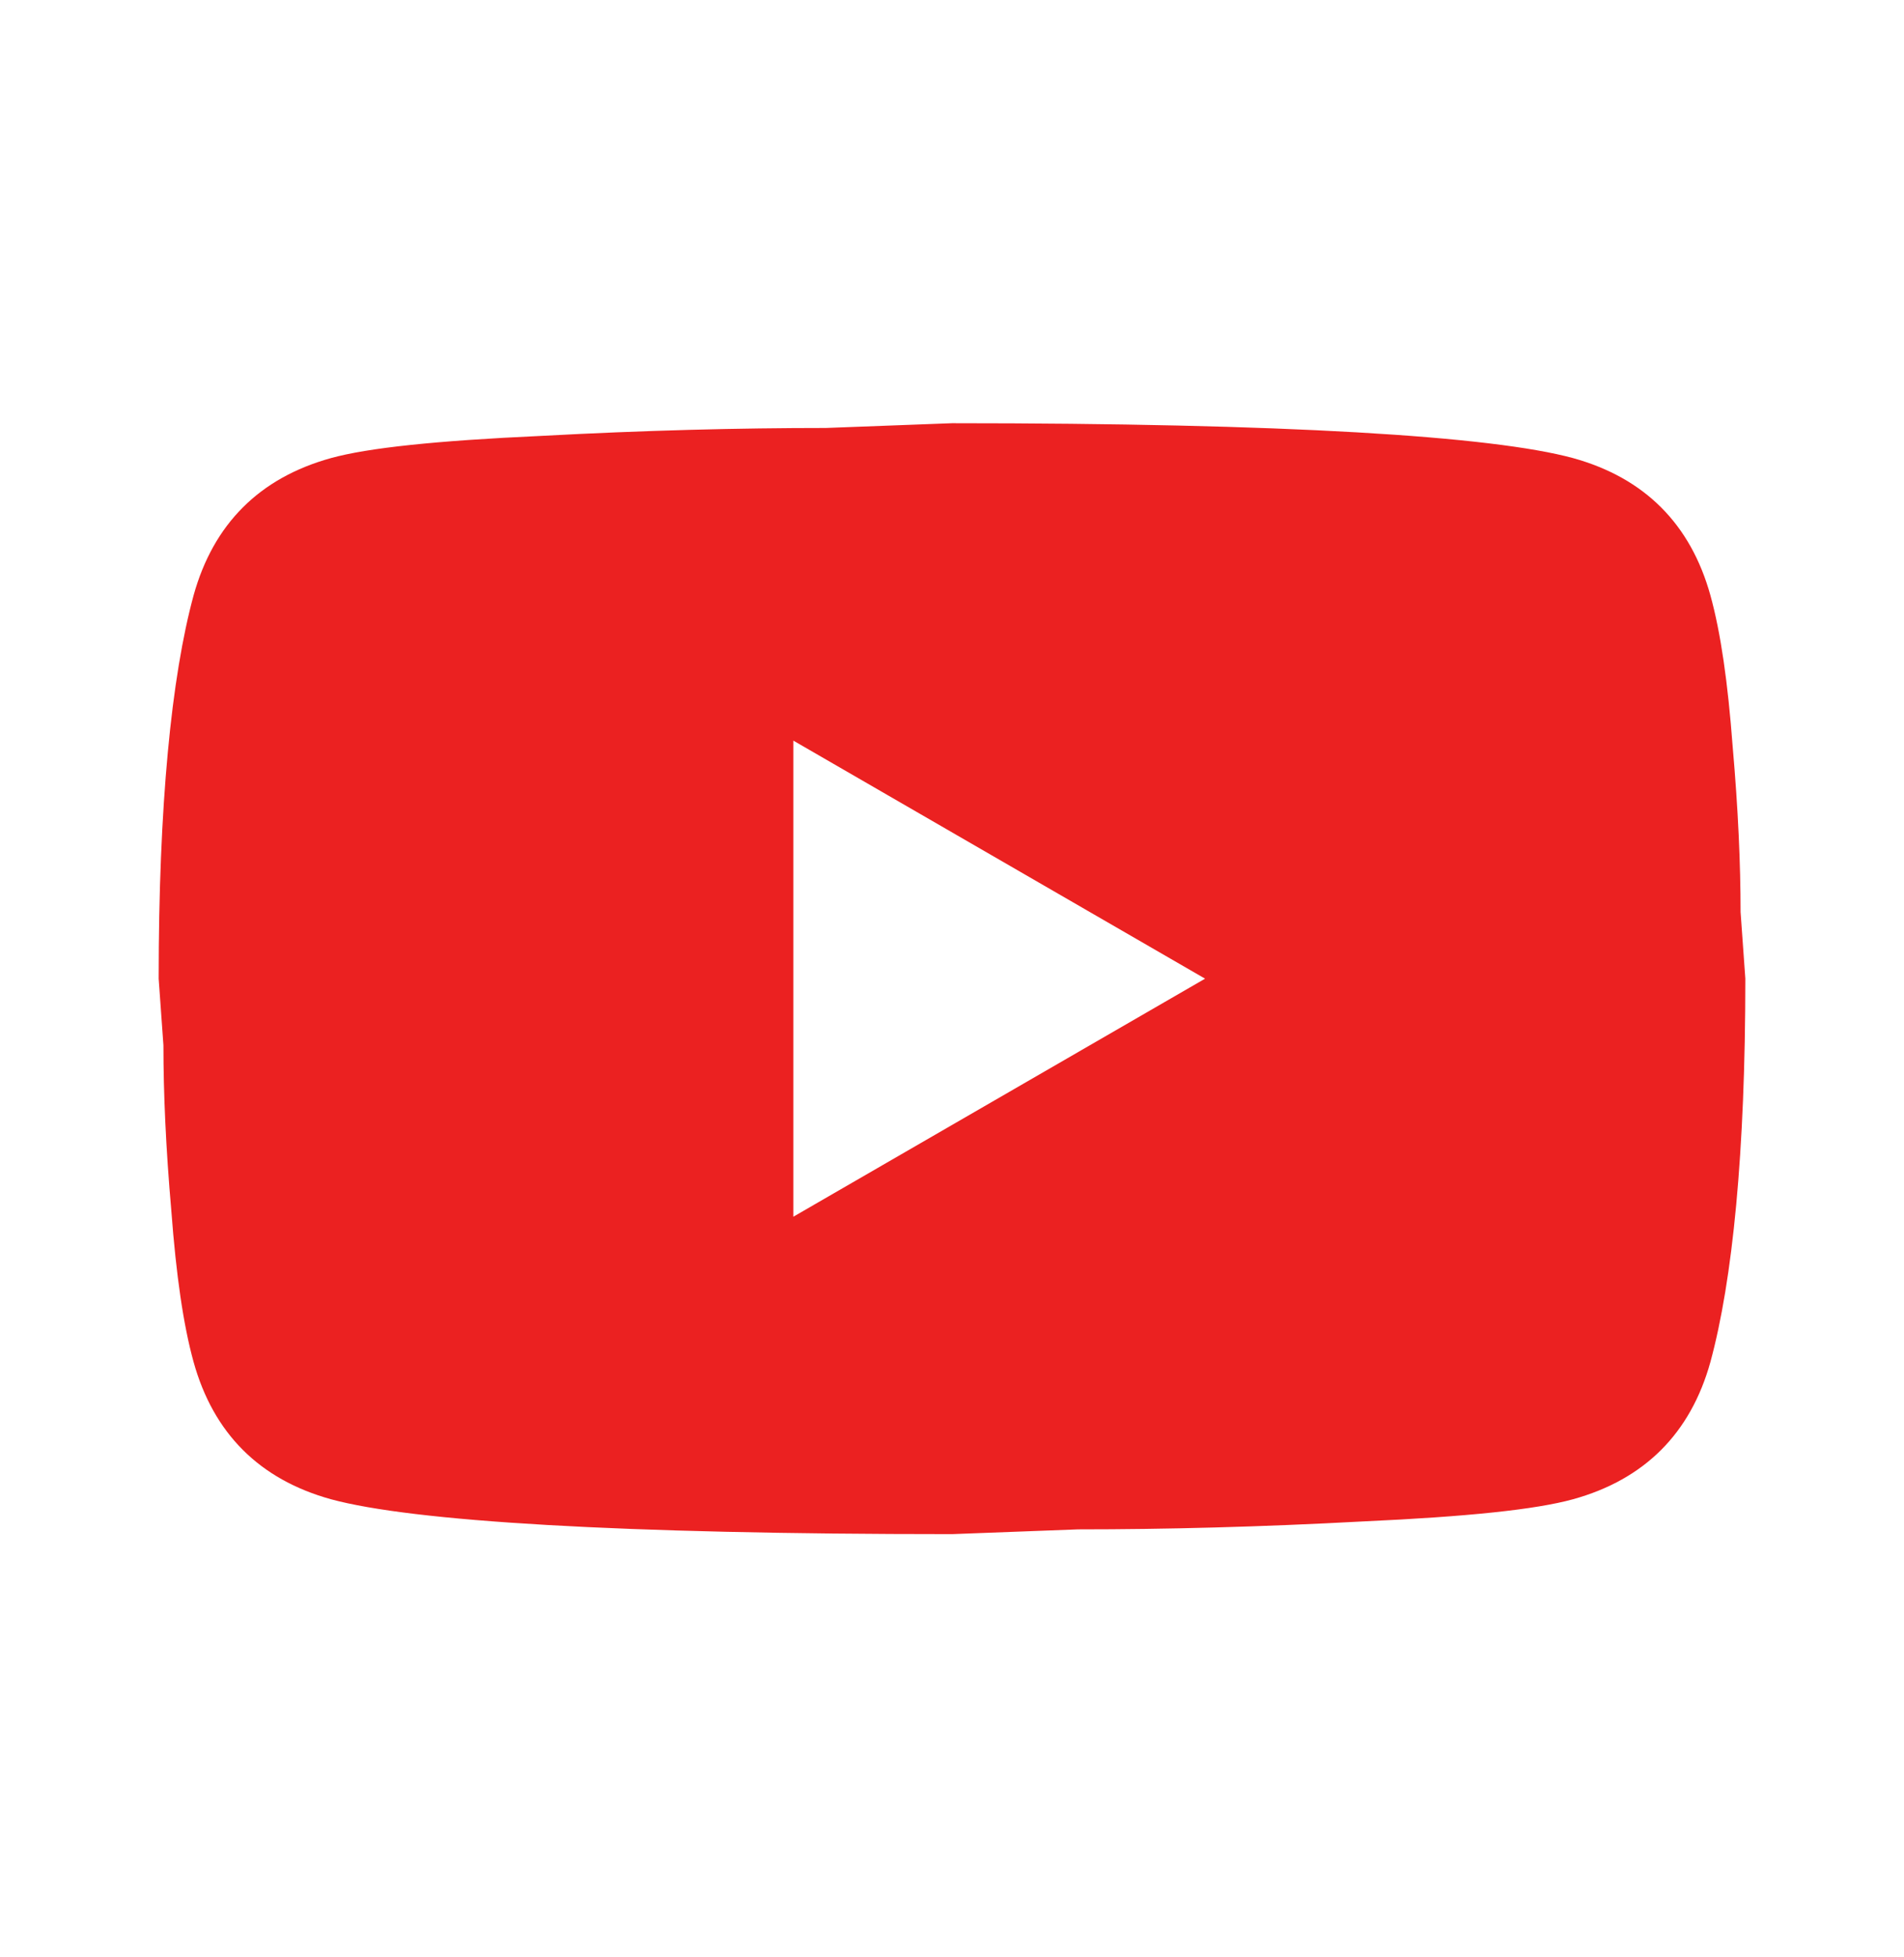 <svg width="36" height="37" viewBox="0 0 36 37" fill="none" xmlns="http://www.w3.org/2000/svg" > <path d="M15 23L22.785 18.5L15 14V23ZM32.34 11.255C32.535 11.96 32.67 12.905 32.76 14.105C32.865 15.305 32.91 16.34 32.91 17.24L33 18.5C33 21.785 32.76 24.2 32.34 25.745C31.965 27.095 31.095 27.965 29.745 28.34C29.04 28.535 27.75 28.67 25.77 28.76C23.82 28.865 22.035 28.91 20.385 28.91L18 29C11.715 29 7.8 28.76 6.255 28.34C4.905 27.965 4.035 27.095 3.66 25.745C3.465 25.04 3.33 24.095 3.24 22.895C3.135 21.695 3.09 20.66 3.09 19.76L3 18.5C3 15.215 3.24 12.8 3.66 11.255C4.035 9.905 4.905 9.035 6.255 8.66C6.96 8.465 8.25 8.33 10.23 8.24C12.18 8.135 13.965 8.09 15.615 8.09L18 8C24.285 8 28.2 8.24 29.745 8.66C31.095 9.035 31.965 9.905 32.34 11.255Z" fill="#EB2121" /></svg>